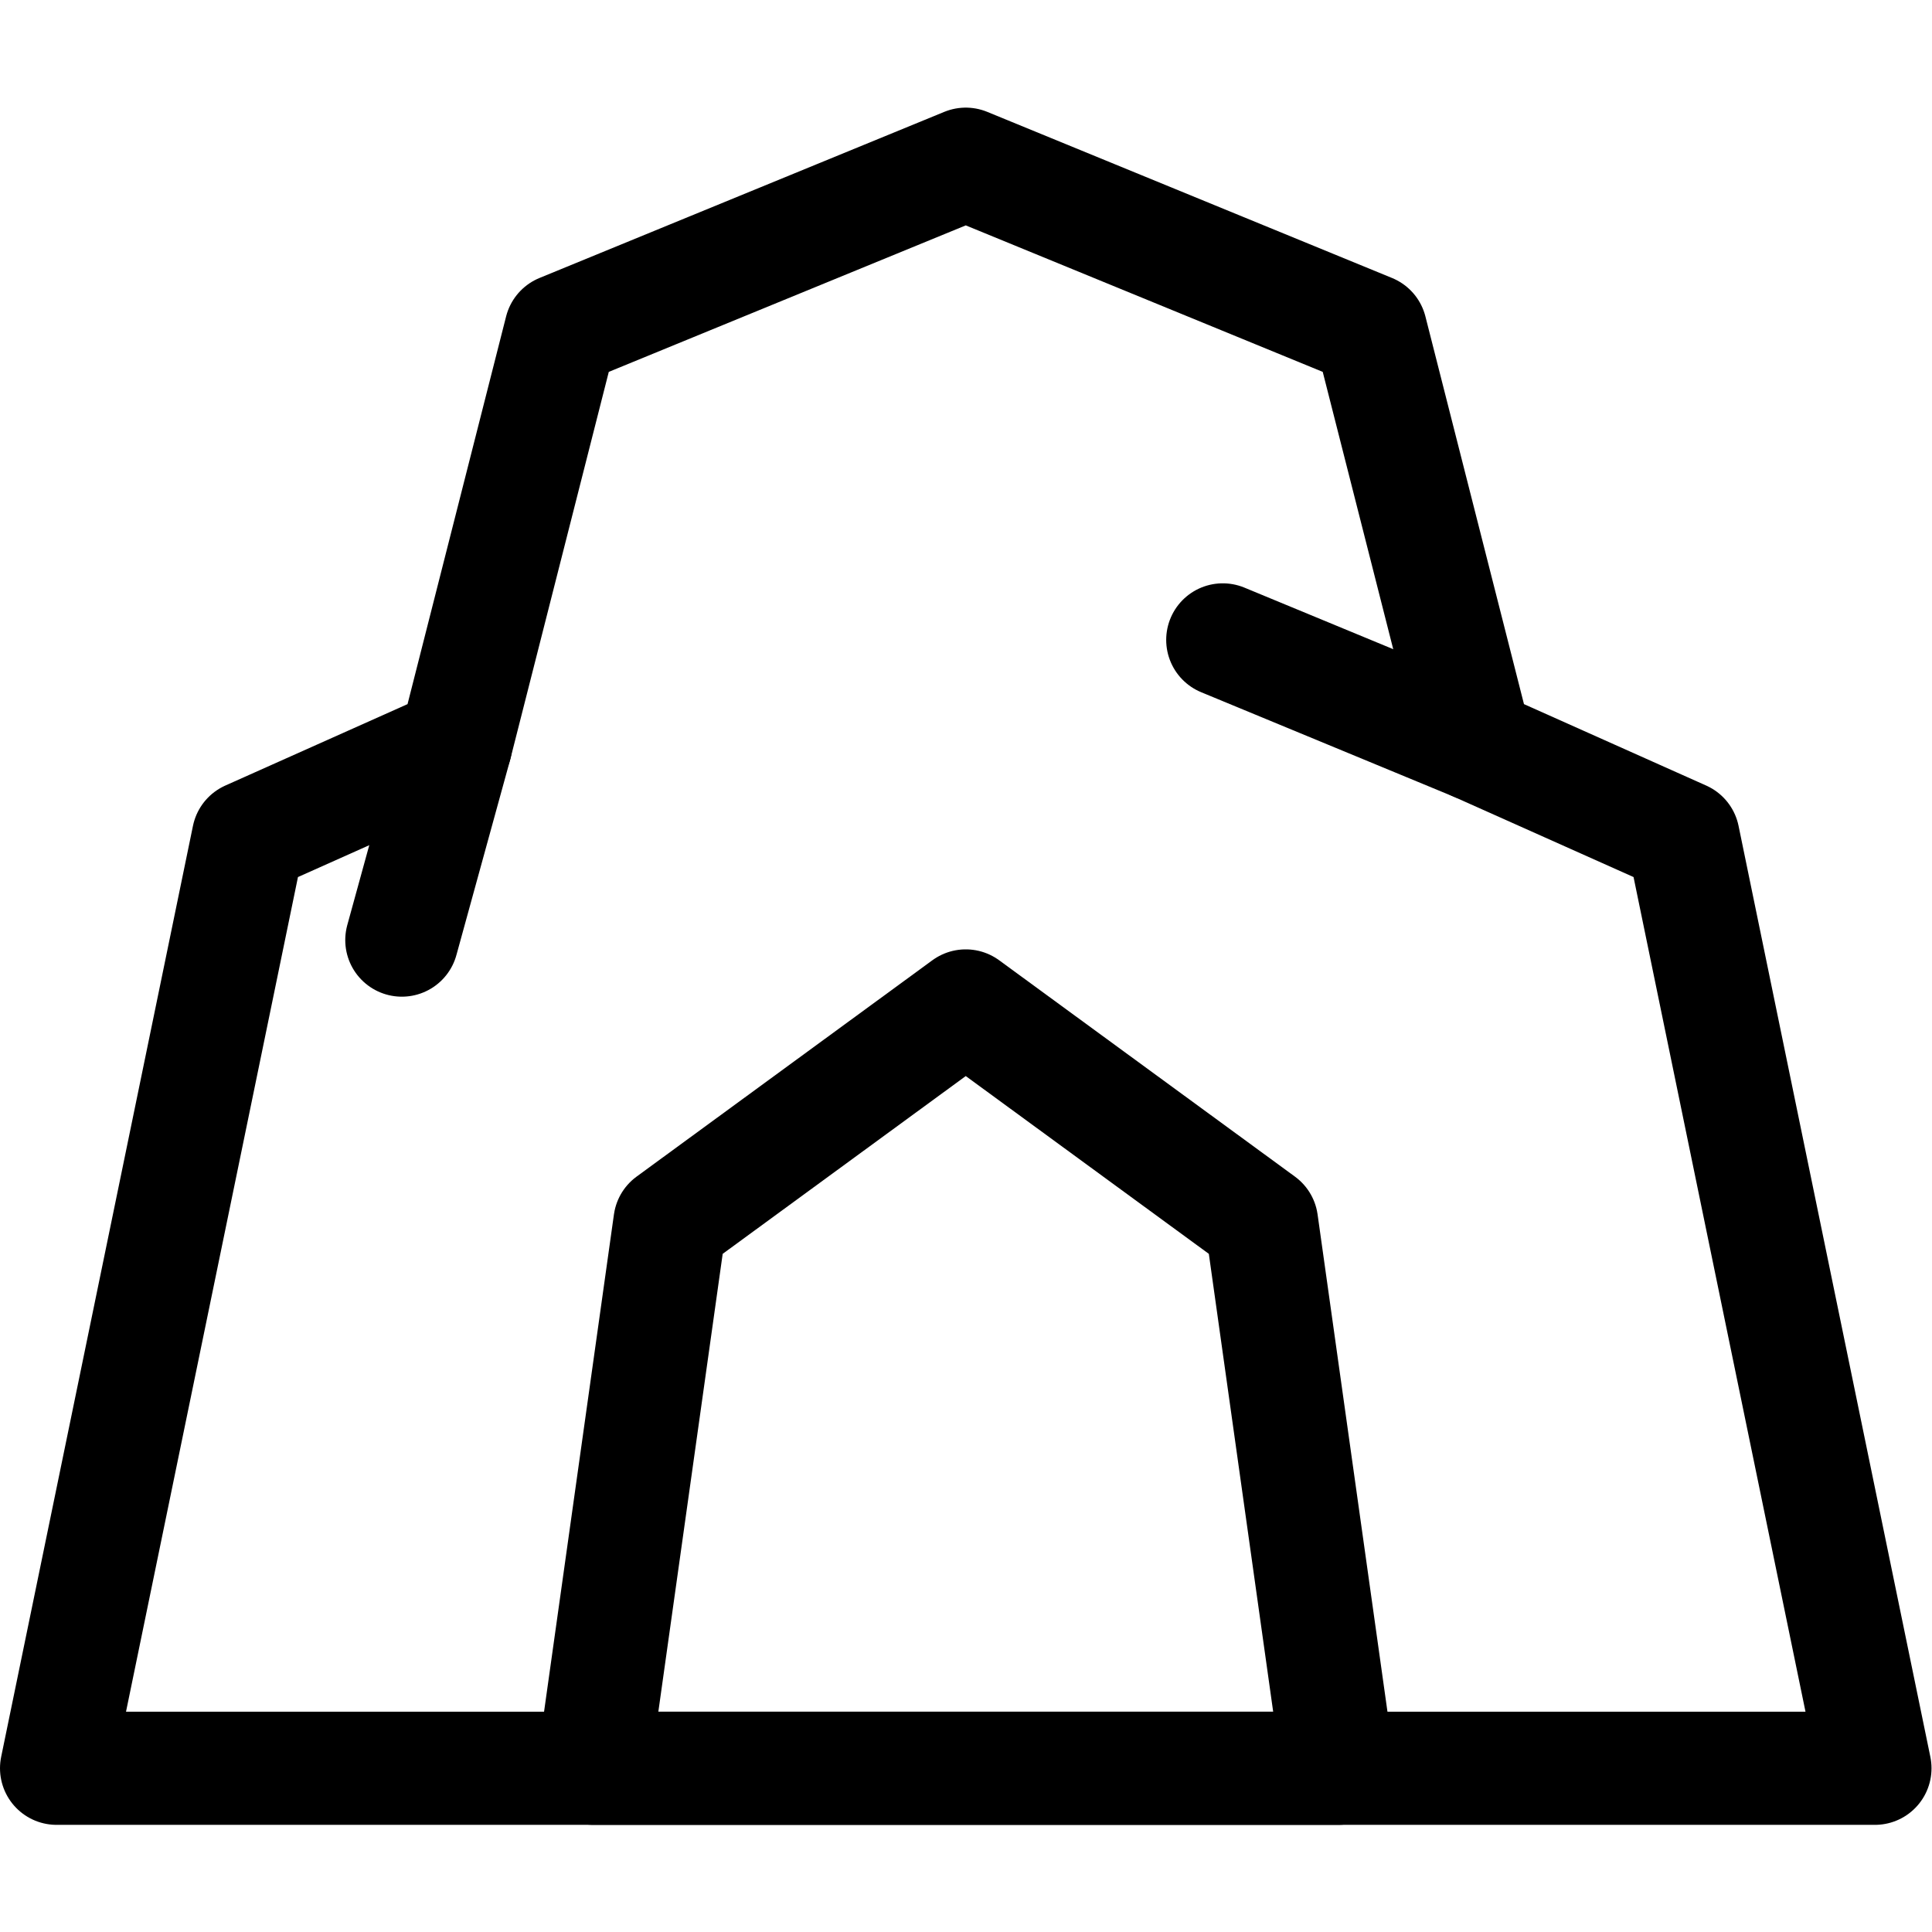 <?xml version="1.0" encoding="UTF-8" standalone="no"?>
<!-- Created with Inkscape (http://www.inkscape.org/) -->

<svg
   version="1.1"
   id="svg441"
   xml:space="preserve"
   width="682.667"
   height="682.667"
   viewBox="0 0 682.667 682.667"
   xmlns="http://www.w3.org/2000/svg"
   xmlns:svg="http://www.w3.org/2000/svg"><defs
     id="defs445"><clipPath
       clipPathUnits="userSpaceOnUse"
       id="clipPath455"><path
         d="M 0,512 H 512 V 0 H 0 Z"
         id="path453" /></clipPath></defs><g
     id="g447"
     transform="matrix(1.333,0,0,-1.333,0,682.667)"><g
       id="g449"><g
         id="g451"
         clip-path="url(#clipPath455)"><g
           id="g457"
           transform="translate(446.156,290.199)"><path
             d="M 0,0 -54.934,24.549 -82.854,134.365 -190.156,178.399 -297.459,134.365 -325.379,24.549 -380.312,0 -431.156,-246.797 h 482 z"
             style="fill:none;stroke:#000000;stroke-width:30;stroke-linecap:butt;stroke-linejoin:round;stroke-miterlimit:10;stroke-dasharray:none;stroke-opacity:1"
             id="path459" /></g><g
           id="g461"
           transform="translate(354.744,43.402)"><path
             d="m 0,0 h -197.487 l 20.337,144.724 78.406,57.347 78.406,-57.347 z"
             style="fill:none;stroke:#000000;stroke-width:30;stroke-linecap:butt;stroke-linejoin:round;stroke-miterlimit:10;stroke-dasharray:none;stroke-opacity:1"
             id="path463" /></g></g></g><g
       id="g465"
       transform="translate(120.777,314.748)"><path
         d="M 0,0 -14.258,-51.816"
         style="fill:none;stroke:#000000;stroke-width:30;stroke-linecap:round;stroke-linejoin:round;stroke-miterlimit:10;stroke-dasharray:none;stroke-opacity:1"
         id="path467" /></g><g
       id="g469"
       transform="translate(391.223,314.748)"><path
         d="M 0,0 -67.092,27.755"
         style="fill:none;stroke:#000000;stroke-width:30;stroke-linecap:round;stroke-linejoin:round;stroke-miterlimit:10;stroke-dasharray:none;stroke-opacity:1"
         id="path471" /></g></g></svg>
